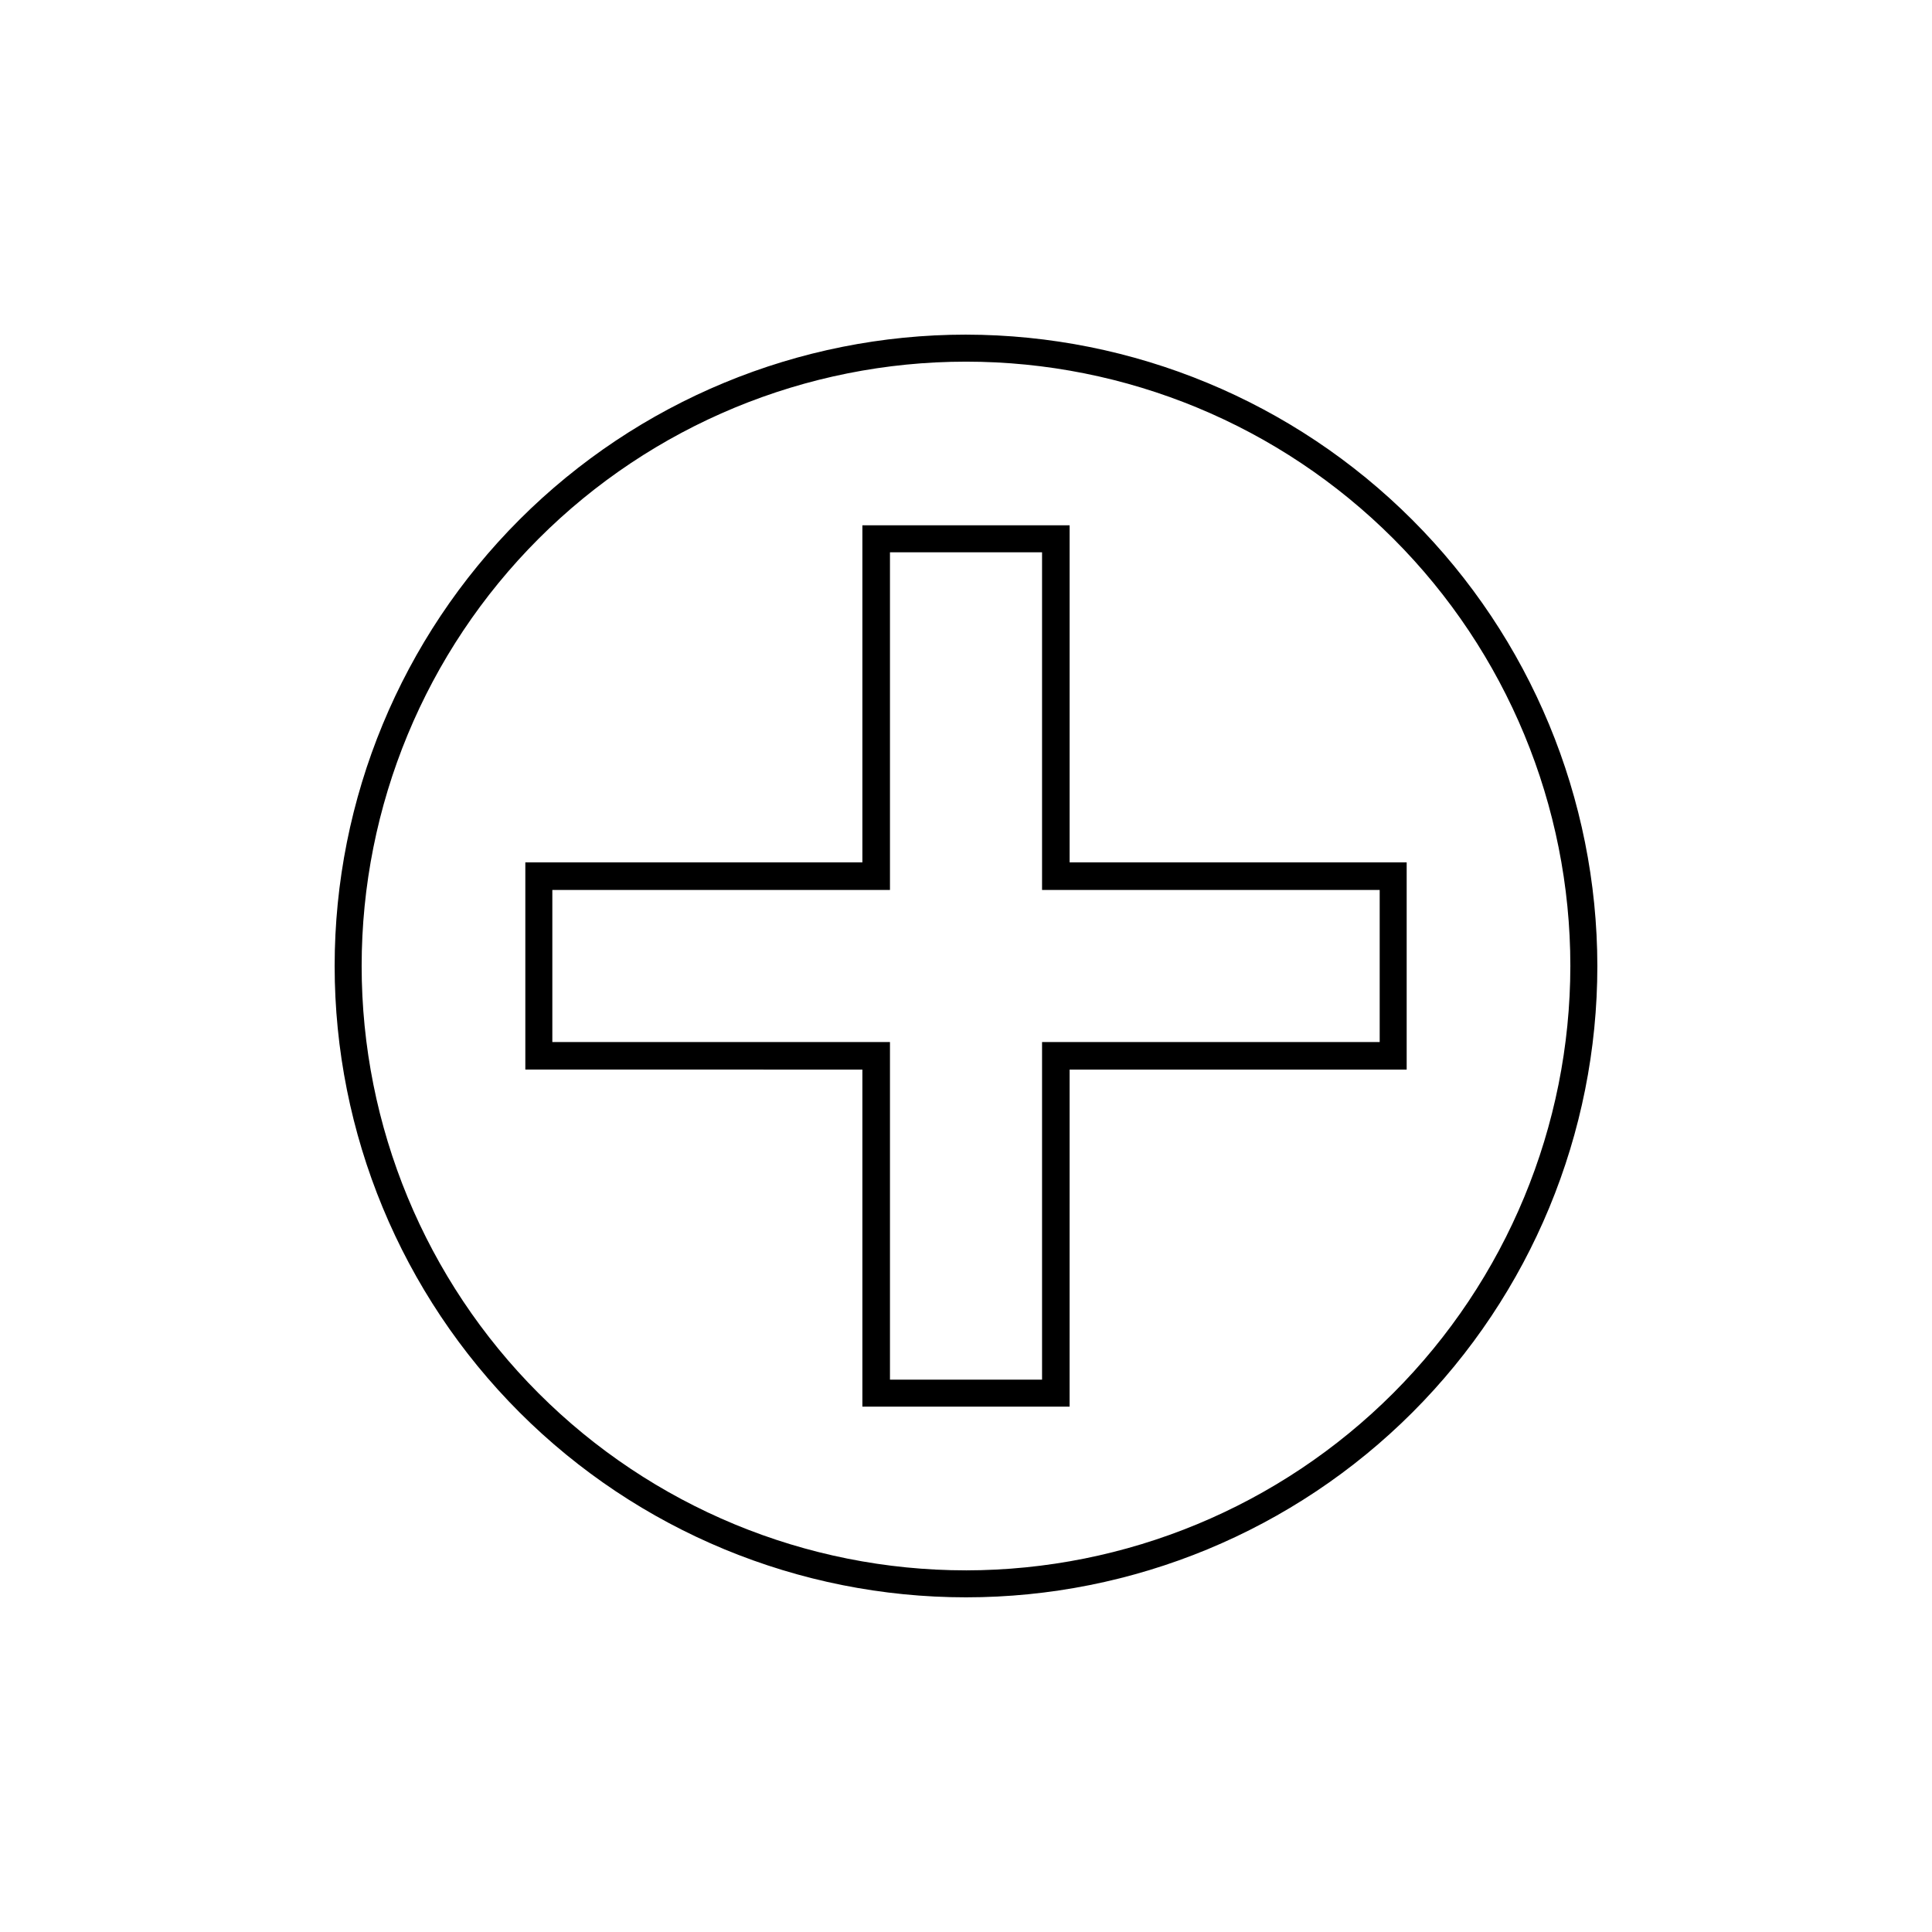 <?xml version="1.0" encoding="UTF-8"?>
<!-- Uploaded to: SVG Repo, www.svgrepo.com, Generator: SVG Repo Mixer Tools -->
<svg fill="#000000" width="800px" height="800px" version="1.1" viewBox="144 144 512 512" xmlns="http://www.w3.org/2000/svg">
 <g>
  <path d="m400 232.68c-44.375 0-86.934 17.629-118.31 49.004-31.375 31.379-49.004 73.938-49.004 118.31s17.629 86.93 49.004 118.31c31.379 31.379 73.938 49.004 118.31 49.004s86.93-17.625 118.31-49.004 49.004-73.934 49.004-118.31c-0.051-44.359-17.695-86.887-49.062-118.25-31.367-31.363-73.895-49.008-118.25-49.062zm0 327.48c-42.48 0-83.215-16.875-113.25-46.91-30.035-30.035-46.91-70.773-46.91-113.25 0-42.48 16.875-83.215 46.91-113.25 30.039-30.035 70.773-46.91 113.25-46.91 42.477 0 83.215 16.875 113.25 46.91 30.035 30.039 46.91 70.773 46.91 113.25-0.039 42.465-16.926 83.18-46.953 113.21-30.027 30.027-70.742 46.914-113.21 46.953z"/>
  <path d="m427.46 283.21h-54.918v89.324h-89.324v54.914l89.324 0.004v89.324h54.914l0.004-89.324h89.324v-54.918h-89.324zm82.172 96.633v40.305h-89.477v89.477h-40.305v-89.477h-89.477v-40.305h89.477v-89.477h40.305v89.477z"/>
 </g>
</svg>